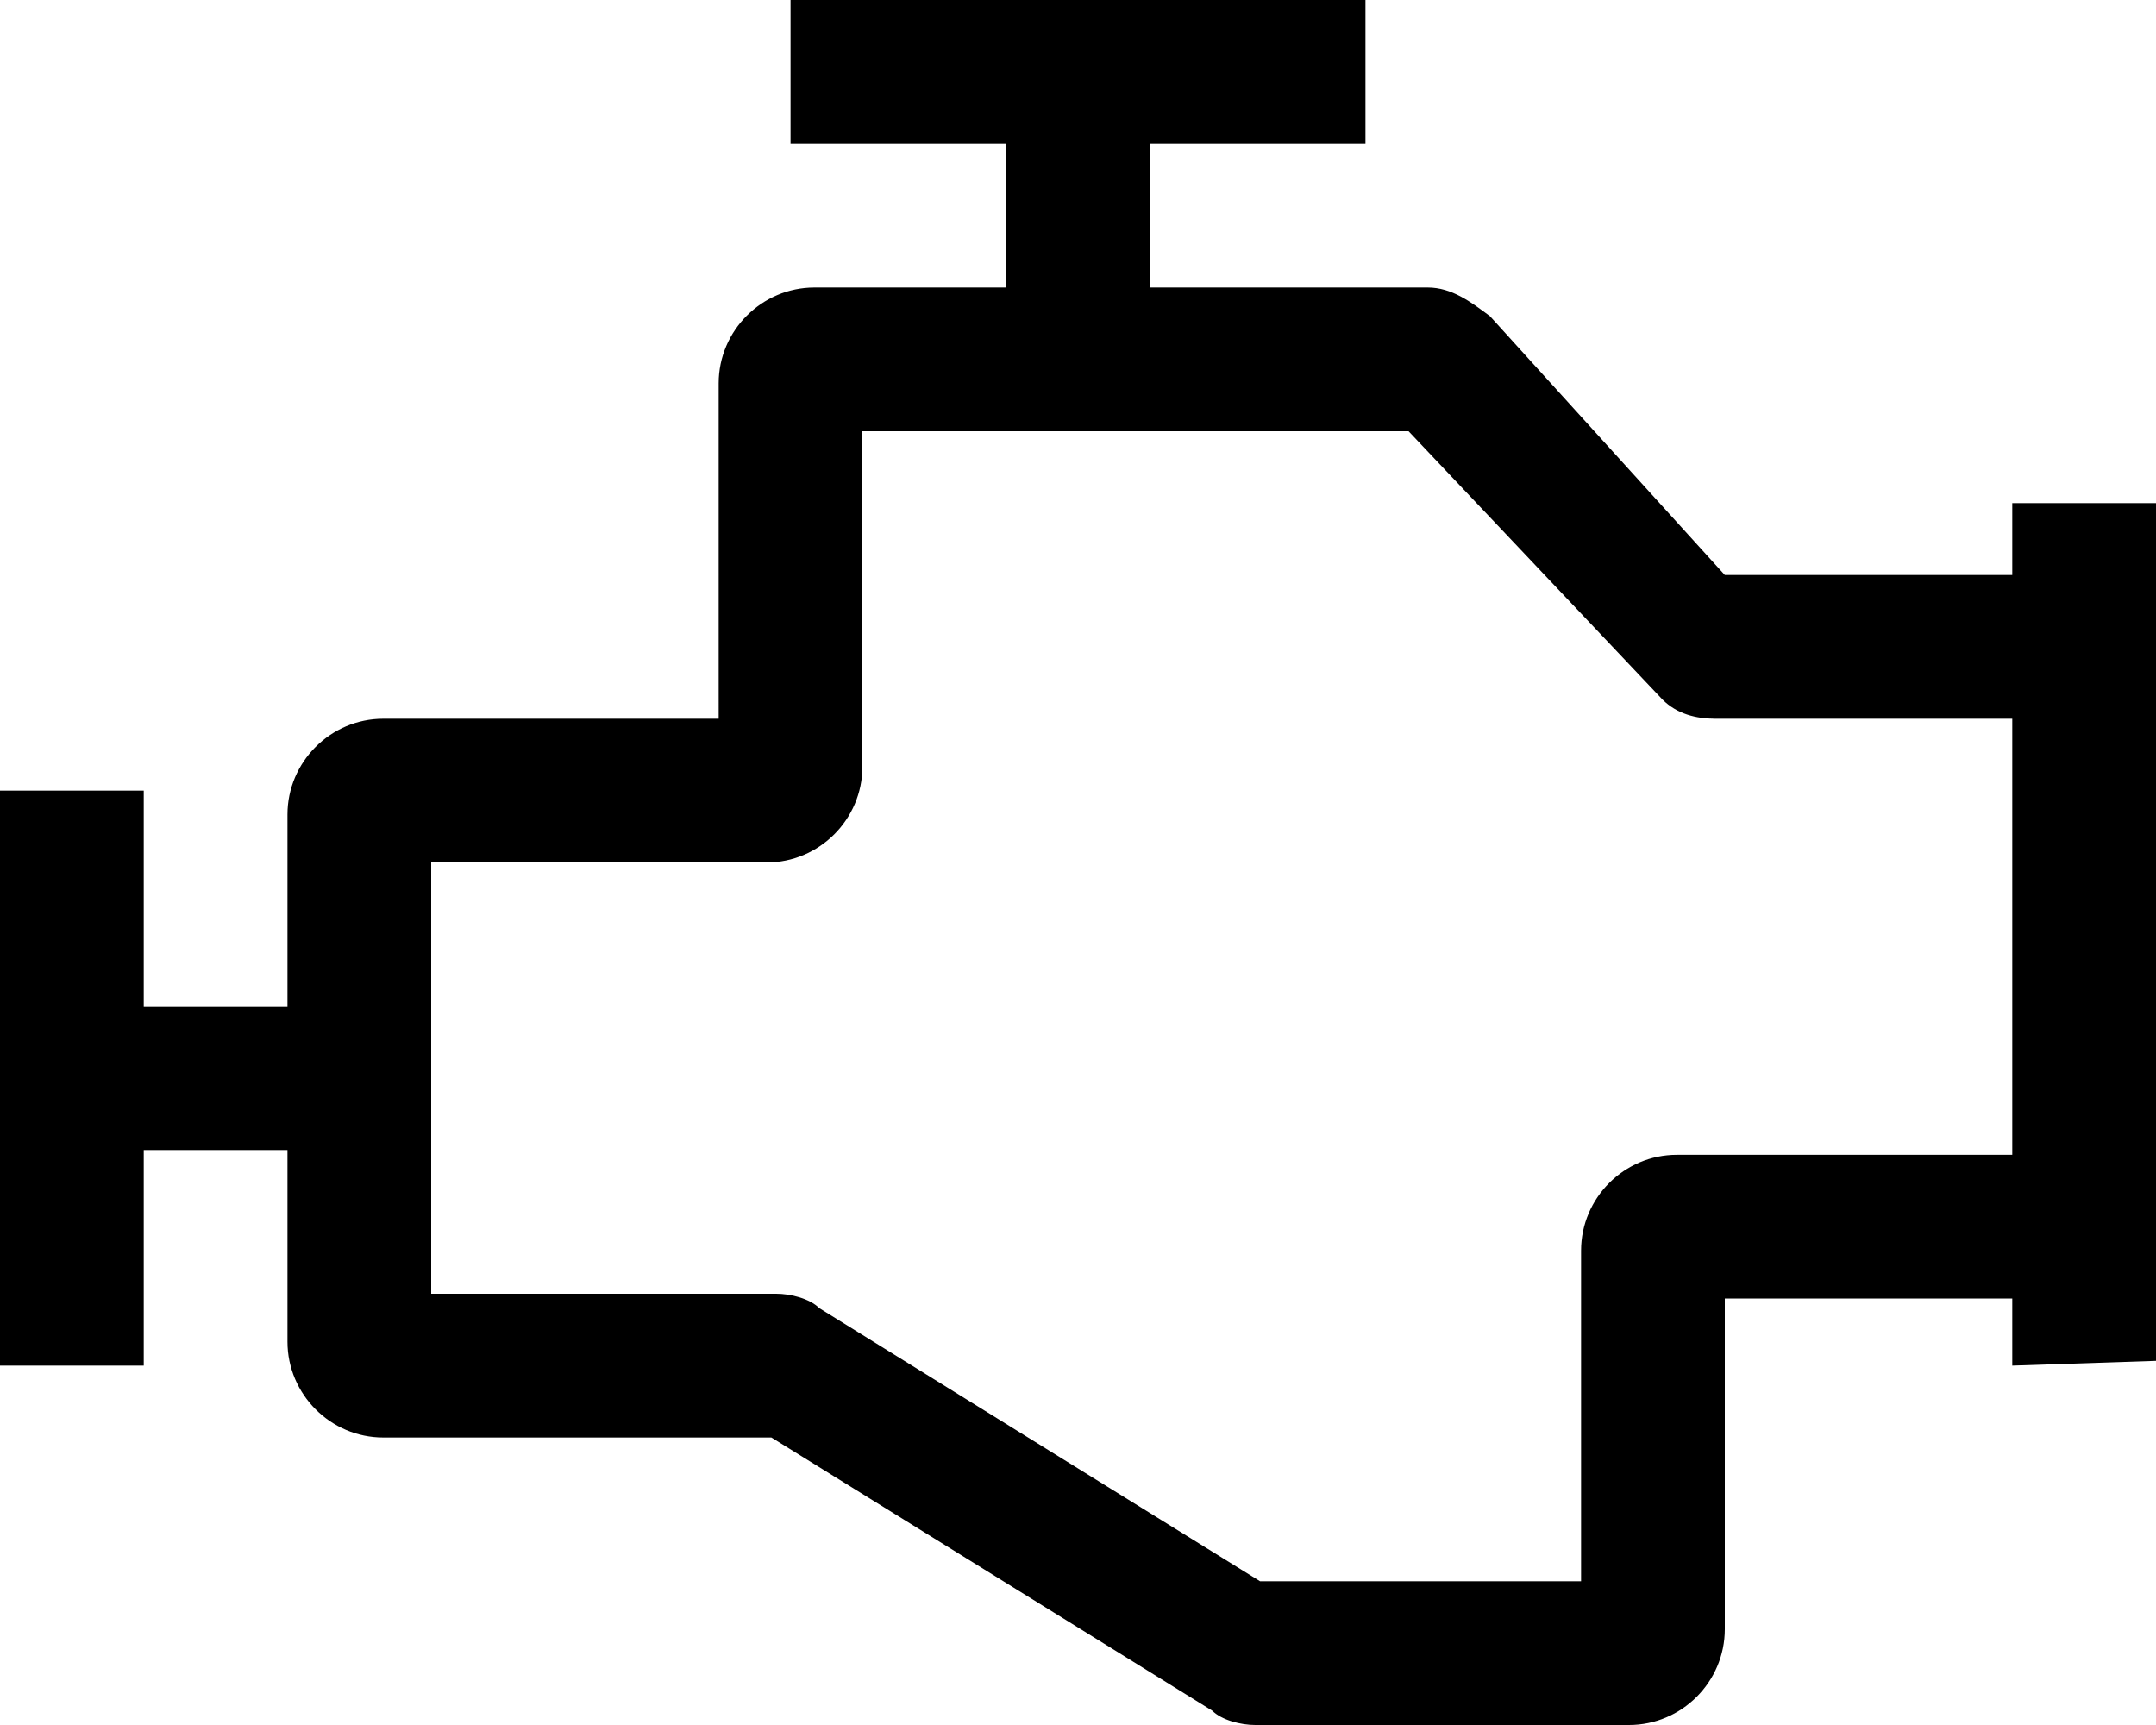 <?xml version="1.0" encoding="utf-8"?>
<!-- Generator: Adobe Illustrator 23.0.4, SVG Export Plug-In . SVG Version: 6.00 Build 0)  -->
<svg version="1.1" id="Calque_1" xmlns="http://www.w3.org/2000/svg" xmlns:xlink="http://www.w3.org/1999/xlink" x="0px" y="0px"
	 viewBox="0 0 45 36" style="enable-background:new 0 0 45 36;" xml:space="preserve">
<g id="template_circle">
</g>
<g id="template_icon">
</g>
<g id="tool">
</g>
<g id="more">
</g>
<g id="menu">
</g>
<g id="compass">
</g>
<g id="key">
</g>
<g id="delete">
</g>
<g id="pin">
</g>
<g id="cart">
</g>
<g id="engine">
</g>
<g id="protection">
</g>
<g id="Sketch">
</g>
<g id="Differential">
</g>
<g id="Drive_Train">
</g>
<g id="feature">
</g>
<path d="M26.2,36C26.2,36,26.2,36,26.2,36c-0.3,0-0.7-0.1-0.9-0.3L16.1,30H8c-1.1,0-2-0.9-2-2v-4H3v4.5H0v-12h3V21h3v-4
	c0-1.1,0.9-2,2-2h7V8c0-1.1,0.9-2,2-2h4V3h-4.5V0h12v3H24v3h5.7c0,0,0.1,0,0.1,0c0.5,0,0.9,0.3,1.3,0.6l4.9,5.4H42v-1.5h3v17.9
	l-3,0.1v-1.4h-6V34c0,1.1-0.9,2-2,2H26.2z M26.3,33H33v-6.9c0-1.1,0.9-2,2-2h7V15h-6.2c-0.4,0-0.8-0.1-1.1-0.4L29.4,9H18v7
	c0,1.1-0.9,2-2,2H9v9h7.2c0,0,0,0,0,0c0.3,0,0.7,0.1,0.9,0.3L26.3,33z"/>
</svg>
